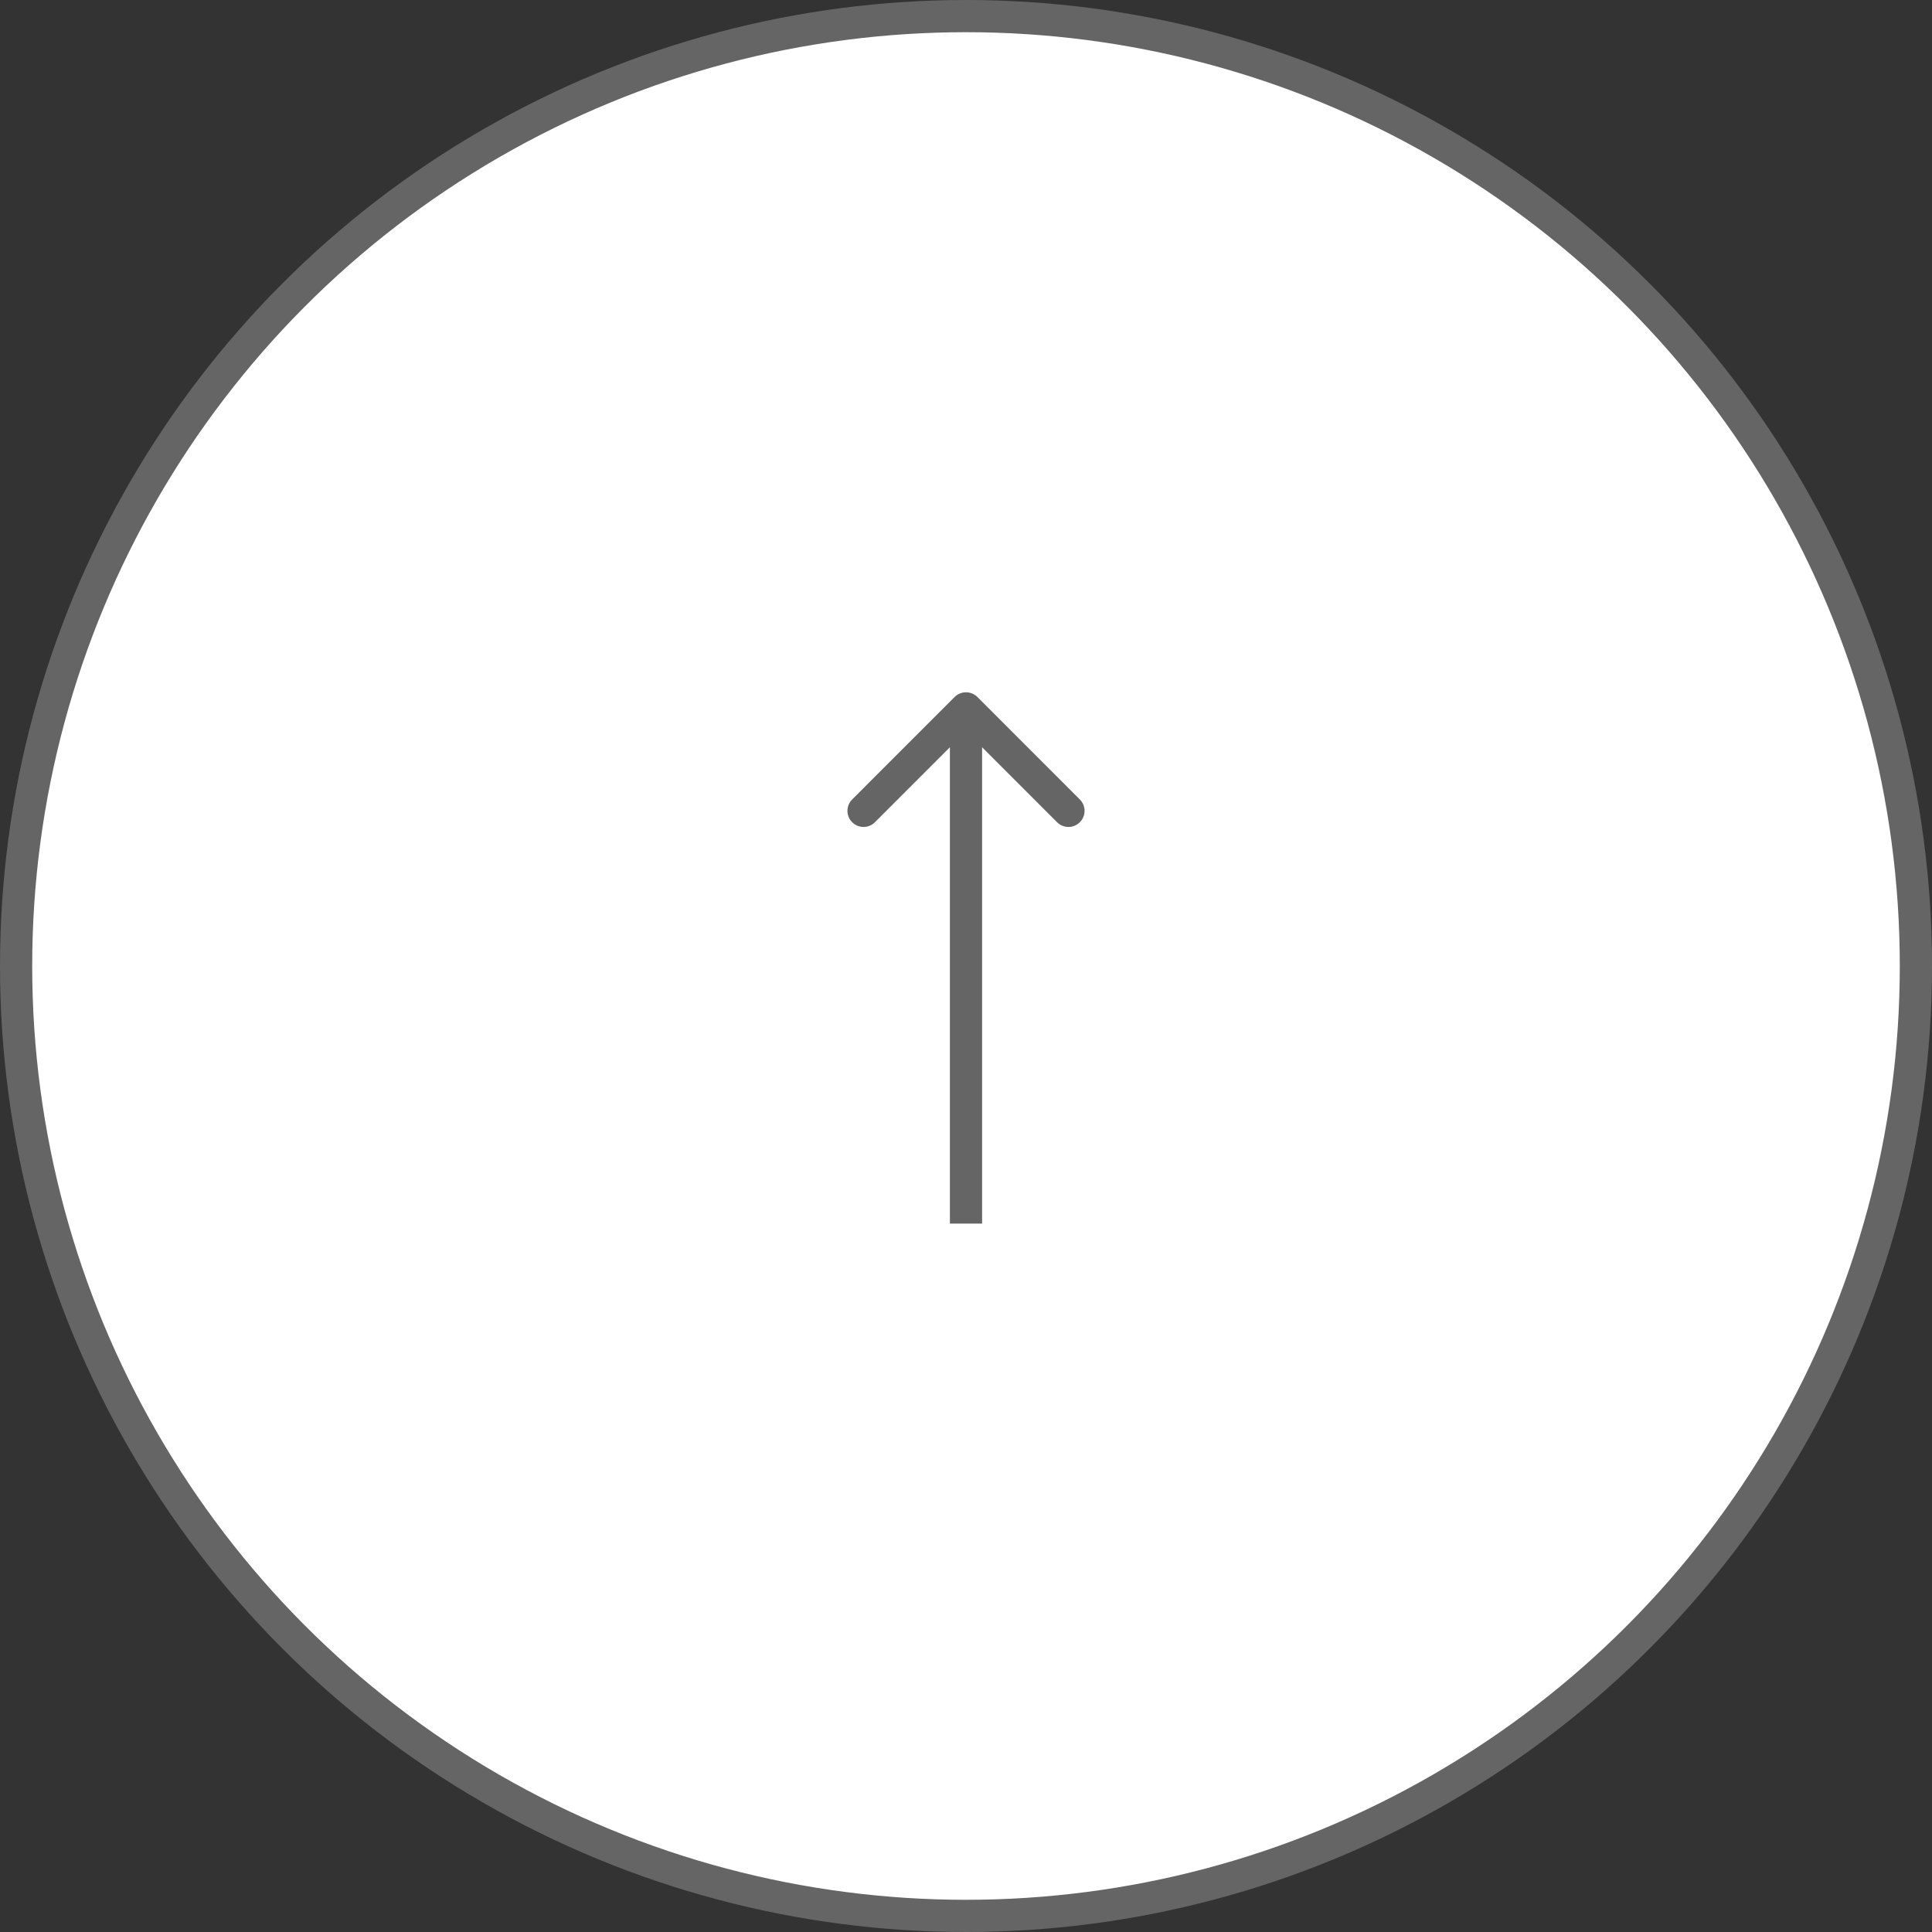 <?xml version="1.0" encoding="UTF-8"?> <svg xmlns="http://www.w3.org/2000/svg" width="60" height="60" viewBox="0 0 60 60" fill="none"><rect x="0" y="0" width="60" height="60" fill="#333333" stroke="none"/><circle cx="30" cy="30" r="29.5" fill="white" stroke="#656565"></circle><path d="M30.354 21.646C30.158 21.451 29.842 21.451 29.646 21.646L26.465 24.828C26.269 25.024 26.269 25.34 26.465 25.535C26.66 25.731 26.976 25.731 27.172 25.535L30 22.707L32.828 25.535C33.024 25.731 33.34 25.731 33.535 25.535C33.731 25.34 33.731 25.024 33.535 24.828L30.354 21.646ZM30.5 38L30.5 22L29.5 22L29.5 38L30.5 38Z" fill="#656565"></path></svg> 